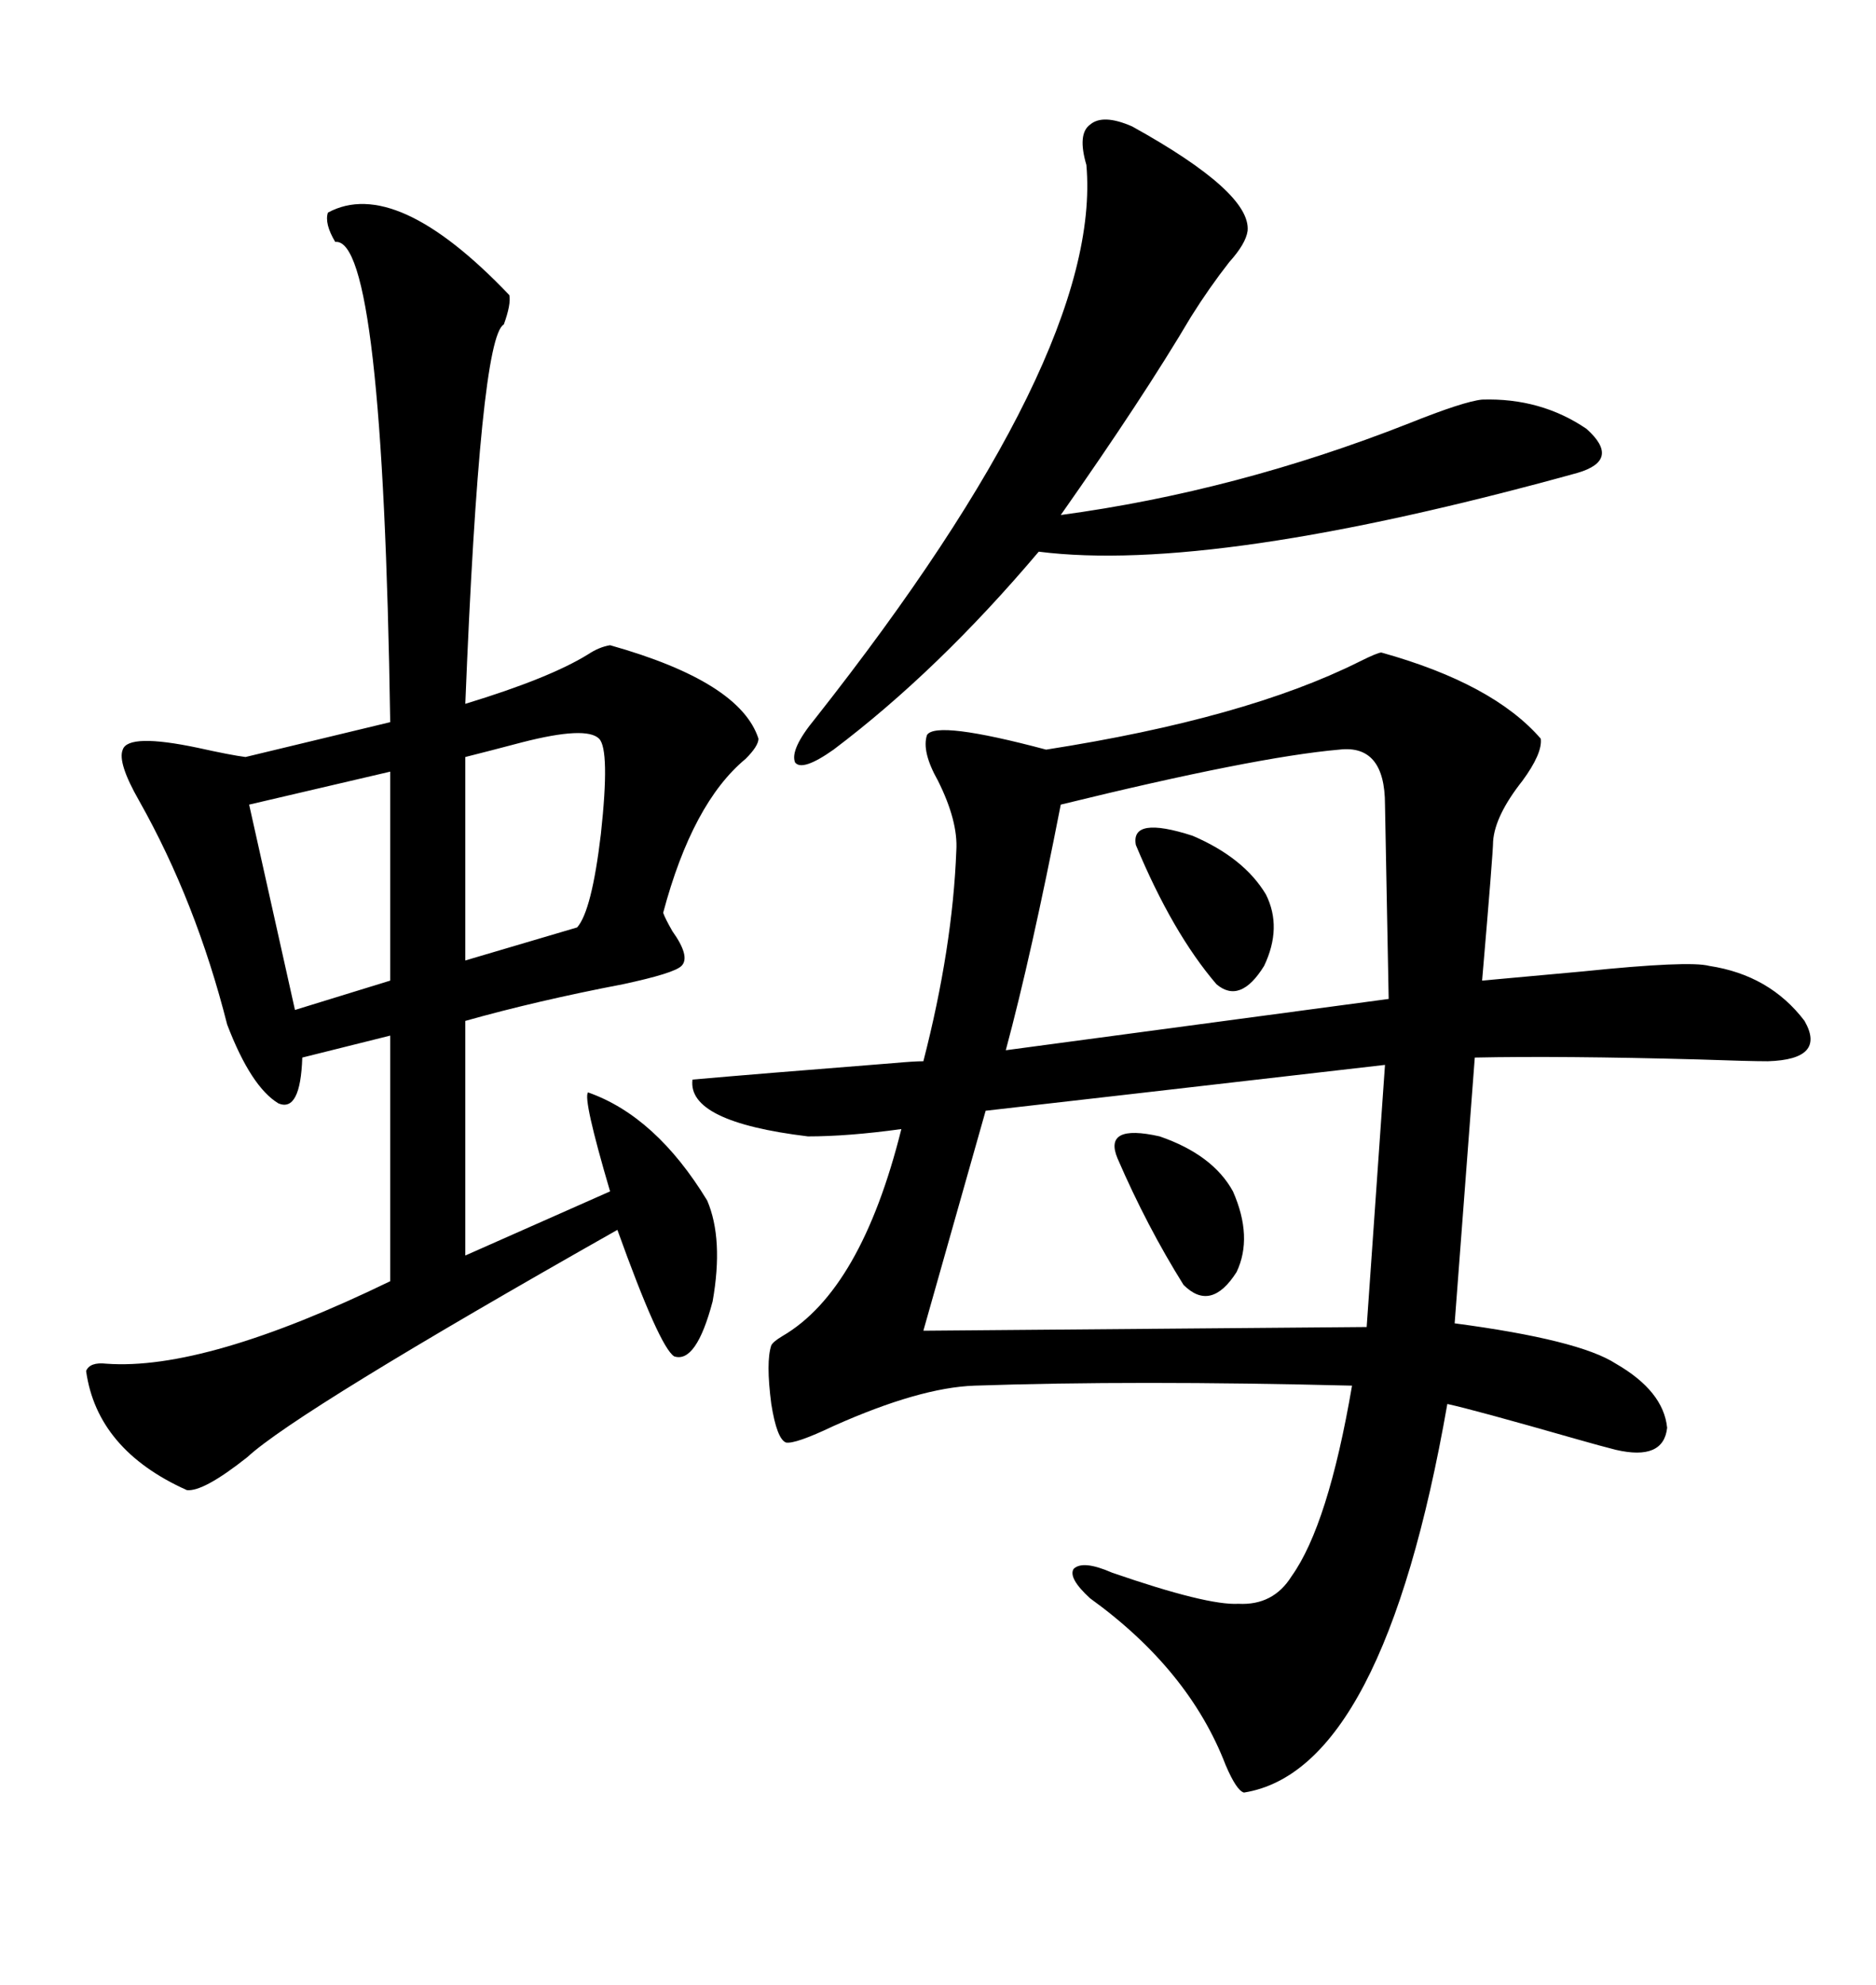 <svg xmlns="http://www.w3.org/2000/svg" xmlns:xlink="http://www.w3.org/1999/xlink" width="300" height="317.285"><path d="M220.90 104.30L220.90 104.30Q238.77 109.28 246.39 118.07L246.39 118.07Q246.68 120.41 243.46 124.80L243.46 124.80Q239.06 130.37 238.77 134.47L238.77 134.47Q238.77 136.23 237.01 156.74L237.01 156.74Q243.46 156.15 253.13 155.27L253.13 155.27Q270.12 153.52 273.34 154.39L273.34 154.39Q283.01 155.86 288.57 163.18L288.57 163.18Q292.09 169.34 282.71 169.63L282.71 169.63Q279.79 169.63 271.58 169.34L271.58 169.34Q249.61 168.75 235.84 169.04L235.84 169.04L232.62 211.52Q252.54 214.16 258.40 217.97L258.40 217.97Q266.02 222.36 266.60 228.22L266.60 228.22Q266.02 233.50 258.40 231.74L258.40 231.74Q256.05 231.15 251.95 229.98L251.95 229.98Q235.55 225.29 231.45 224.41L231.45 224.41Q221.19 283.01 198.93 286.52L198.93 286.52Q197.75 286.23 196.00 282.13L196.00 282.13Q190.14 266.89 174.32 255.47L174.32 255.47Q170.80 252.25 171.68 250.78L171.68 250.78Q173.14 249.32 177.83 251.37L177.83 251.37Q193.07 256.64 198.05 256.35L198.05 256.35Q203.61 256.64 206.54 251.95L206.54 251.95Q212.40 243.75 216.21 221.48L216.21 221.48Q181.35 220.61 155.86 221.48L155.86 221.48Q147.07 221.78 133.30 227.93L133.30 227.93Q127.15 230.86 125.68 230.57L125.68 230.57Q124.22 229.98 123.34 224.41L123.34 224.41Q122.46 217.68 123.34 215.04L123.34 215.04Q123.63 214.45 125.10 213.57L125.10 213.57Q137.70 206.25 144.14 180.47L144.14 180.47Q135.64 181.64 129.20 181.64L129.20 181.64Q109.86 179.30 110.74 172.56L110.74 172.56Q120.70 171.68 142.97 169.92L142.97 169.92Q146.19 169.63 147.66 169.63L147.66 169.63Q152.34 151.46 152.93 135.94L152.93 135.94Q153.22 131.25 150 124.80L150 124.80Q147.36 120.12 148.24 117.48L148.24 117.48Q149.71 115.14 167.29 119.82L167.29 119.82Q199.22 114.84 217.38 105.76L217.38 105.76Q220.31 104.30 220.90 104.30ZM52.44 33.98L52.44 33.98Q63.28 28.13 81.45 47.17L81.45 47.17Q81.74 48.63 80.57 51.86L80.57 51.86Q76.76 53.91 74.41 112.50L74.41 112.50Q87.89 108.40 94.04 104.59L94.04 104.59Q95.80 103.42 97.56 103.13L97.56 103.13Q118.36 108.98 121.29 118.07L121.29 118.07Q121.29 119.24 119.24 121.29L119.24 121.29Q110.74 128.32 106.05 145.90L106.05 145.90Q106.35 146.78 107.52 148.83L107.52 148.83Q110.45 152.93 108.98 154.39L108.98 154.39Q107.81 155.57 99.61 157.32L99.61 157.32Q85.84 159.96 74.41 163.18L74.41 163.18L74.41 200.68L97.56 190.43Q93.16 175.49 94.04 174.61L94.04 174.61Q104.88 178.42 113.09 191.89L113.09 191.89Q115.72 198.05 113.96 208.01L113.96 208.01Q111.33 217.97 107.81 216.80L107.81 216.80Q105.47 215.33 98.73 196.58L98.73 196.58Q47.46 225.59 39.55 232.91L39.55 232.91Q32.52 238.48 29.88 238.18L29.88 238.18Q15.53 231.74 13.77 219.14L13.77 219.14Q14.36 217.68 16.99 217.97L16.99 217.97Q32.81 219.14 62.40 204.79L62.40 204.79L62.40 165.53L48.34 169.04Q48.05 177.83 44.53 176.37L44.53 176.37Q40.14 173.73 36.33 163.77L36.33 163.77Q31.35 144.14 22.27 128.03L22.27 128.03Q18.75 121.88 19.63 119.82L19.63 119.82Q20.51 117.19 31.64 119.53L31.64 119.53Q36.91 120.70 39.26 121.00L39.26 121.00L62.40 115.43Q61.23 37.79 53.61 38.67L53.61 38.67Q51.86 35.74 52.44 33.98ZM181.05 20.21L181.05 20.21Q200.10 30.76 199.51 36.91L199.51 36.91Q199.22 38.96 196.58 41.89L196.58 41.89Q193.36 46.00 190.43 50.68L190.43 50.68Q182.81 63.57 169.63 82.32L169.63 82.32Q197.75 78.52 225.29 67.68L225.29 67.68Q234.08 64.16 237.01 63.87L237.01 63.87Q246.39 63.57 253.71 68.55L253.71 68.55Q259.28 73.54 252.25 75.59L252.25 75.59Q193.95 91.70 166.11 88.18L166.11 88.18Q150 107.23 133.30 119.82L133.30 119.82Q128.32 123.34 127.15 121.88L127.15 121.88Q126.27 119.82 130.37 114.84L130.37 114.84Q176.37 56.54 173.73 26.37L173.73 26.37Q172.27 21.39 174.32 19.92L174.32 19.92Q176.37 18.16 181.05 20.21ZM218.55 212.11L221.48 170.21Q173.14 175.78 157.62 177.54L157.62 177.54L147.66 212.70L218.55 212.11ZM214.16 119.82L214.16 119.82Q200.68 121.00 169.63 128.61L169.63 128.61Q164.94 152.64 160.84 167.87L160.84 167.87L222.07 159.67L221.48 128.61Q221.48 118.95 214.16 119.82ZM95.80 118.07L95.80 118.07Q93.75 116.02 83.50 118.65L83.50 118.65Q77.93 120.12 74.41 121.00L74.41 121.00L74.41 153.52L92.29 148.24Q94.63 145.61 96.09 133.30L96.09 133.30Q97.56 119.82 95.80 118.07ZM62.40 156.74L62.40 123.34L39.84 128.61L47.17 161.43L62.40 156.74ZM181.64 135.06L181.64 135.06Q180.76 130.37 190.72 133.59L190.72 133.59Q198.93 137.11 202.44 142.97L202.44 142.97Q205.08 148.24 202.15 154.39L202.15 154.39Q198.34 160.55 194.53 157.32L194.53 157.32Q187.50 149.12 181.64 135.06ZM178.71 185.16L178.71 185.16Q176.37 179.59 185.45 181.64L185.45 181.64Q193.95 184.57 197.17 190.43L197.17 190.43Q200.39 197.75 197.75 203.32L197.75 203.32Q193.65 209.77 189.26 205.37L189.26 205.37Q183.40 196.00 178.71 185.16Z"/></svg>
